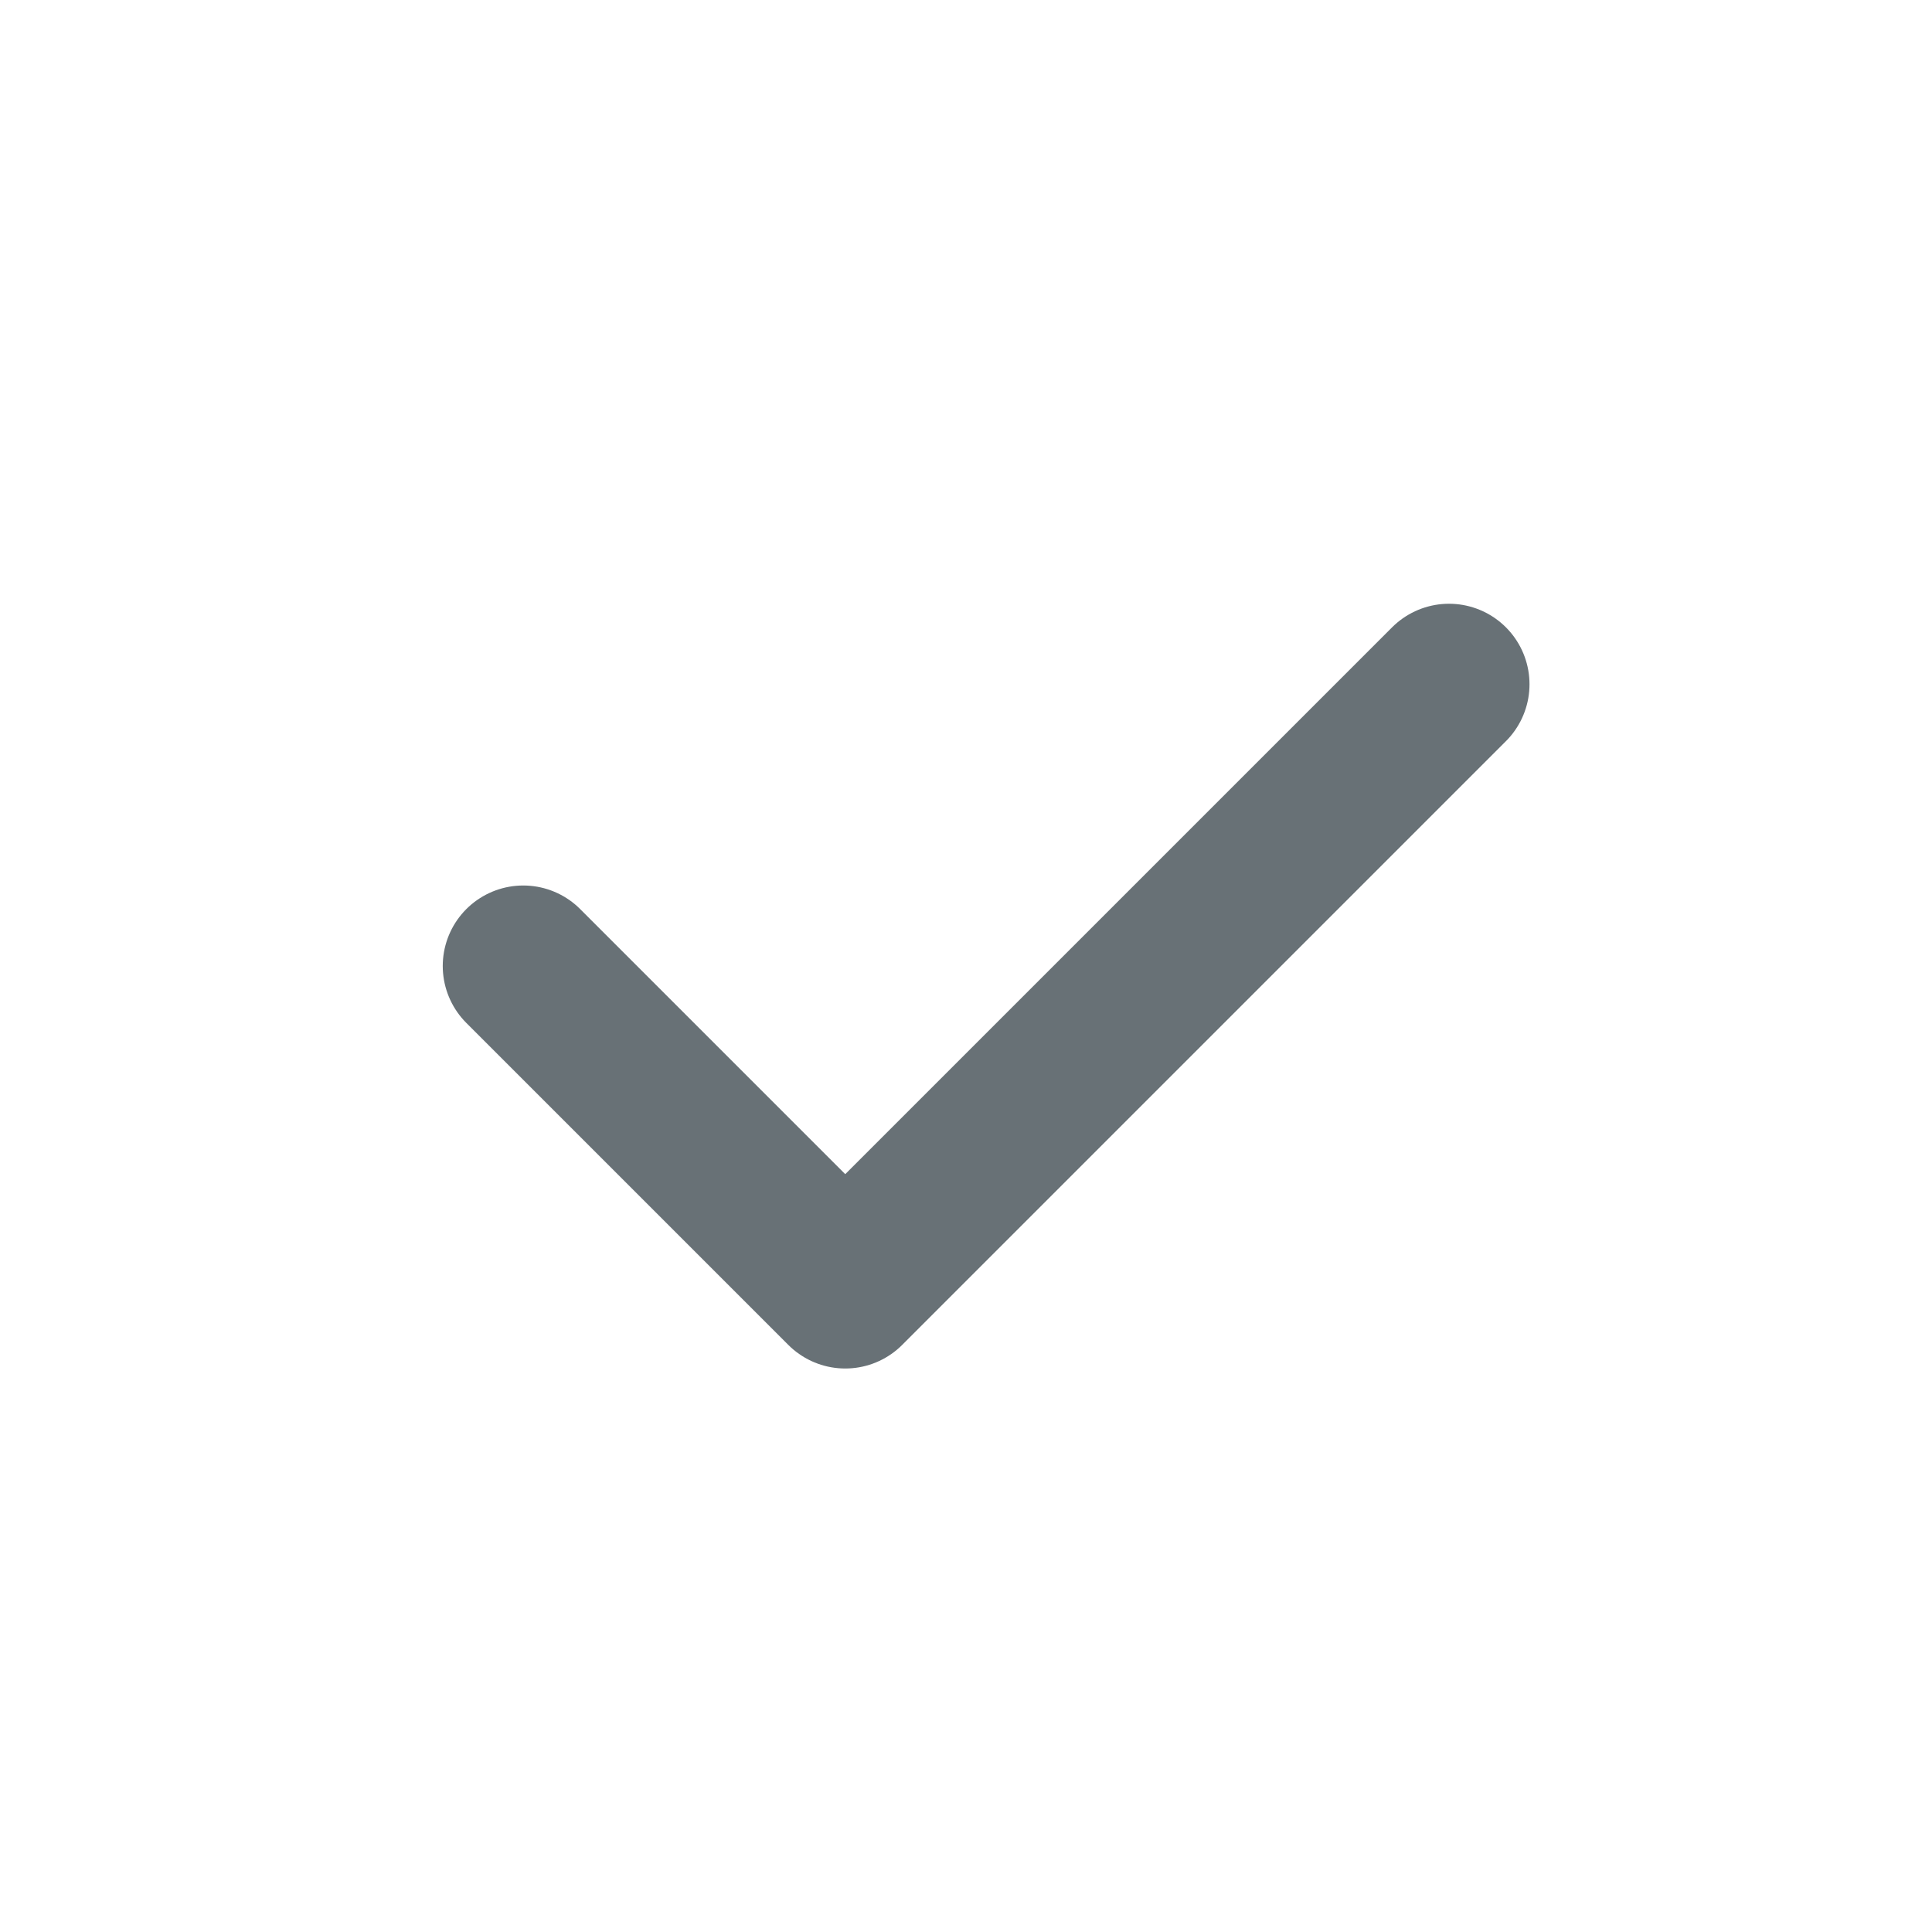 <svg width="24" height="24" viewBox="0 0 24 24" fill="none" xmlns="http://www.w3.org/2000/svg">
<path d="M6.5 12L10.5 16L18 8.5" stroke="#687176" stroke-width="2" stroke-linecap="round" stroke-linejoin="round"></path>
</svg>